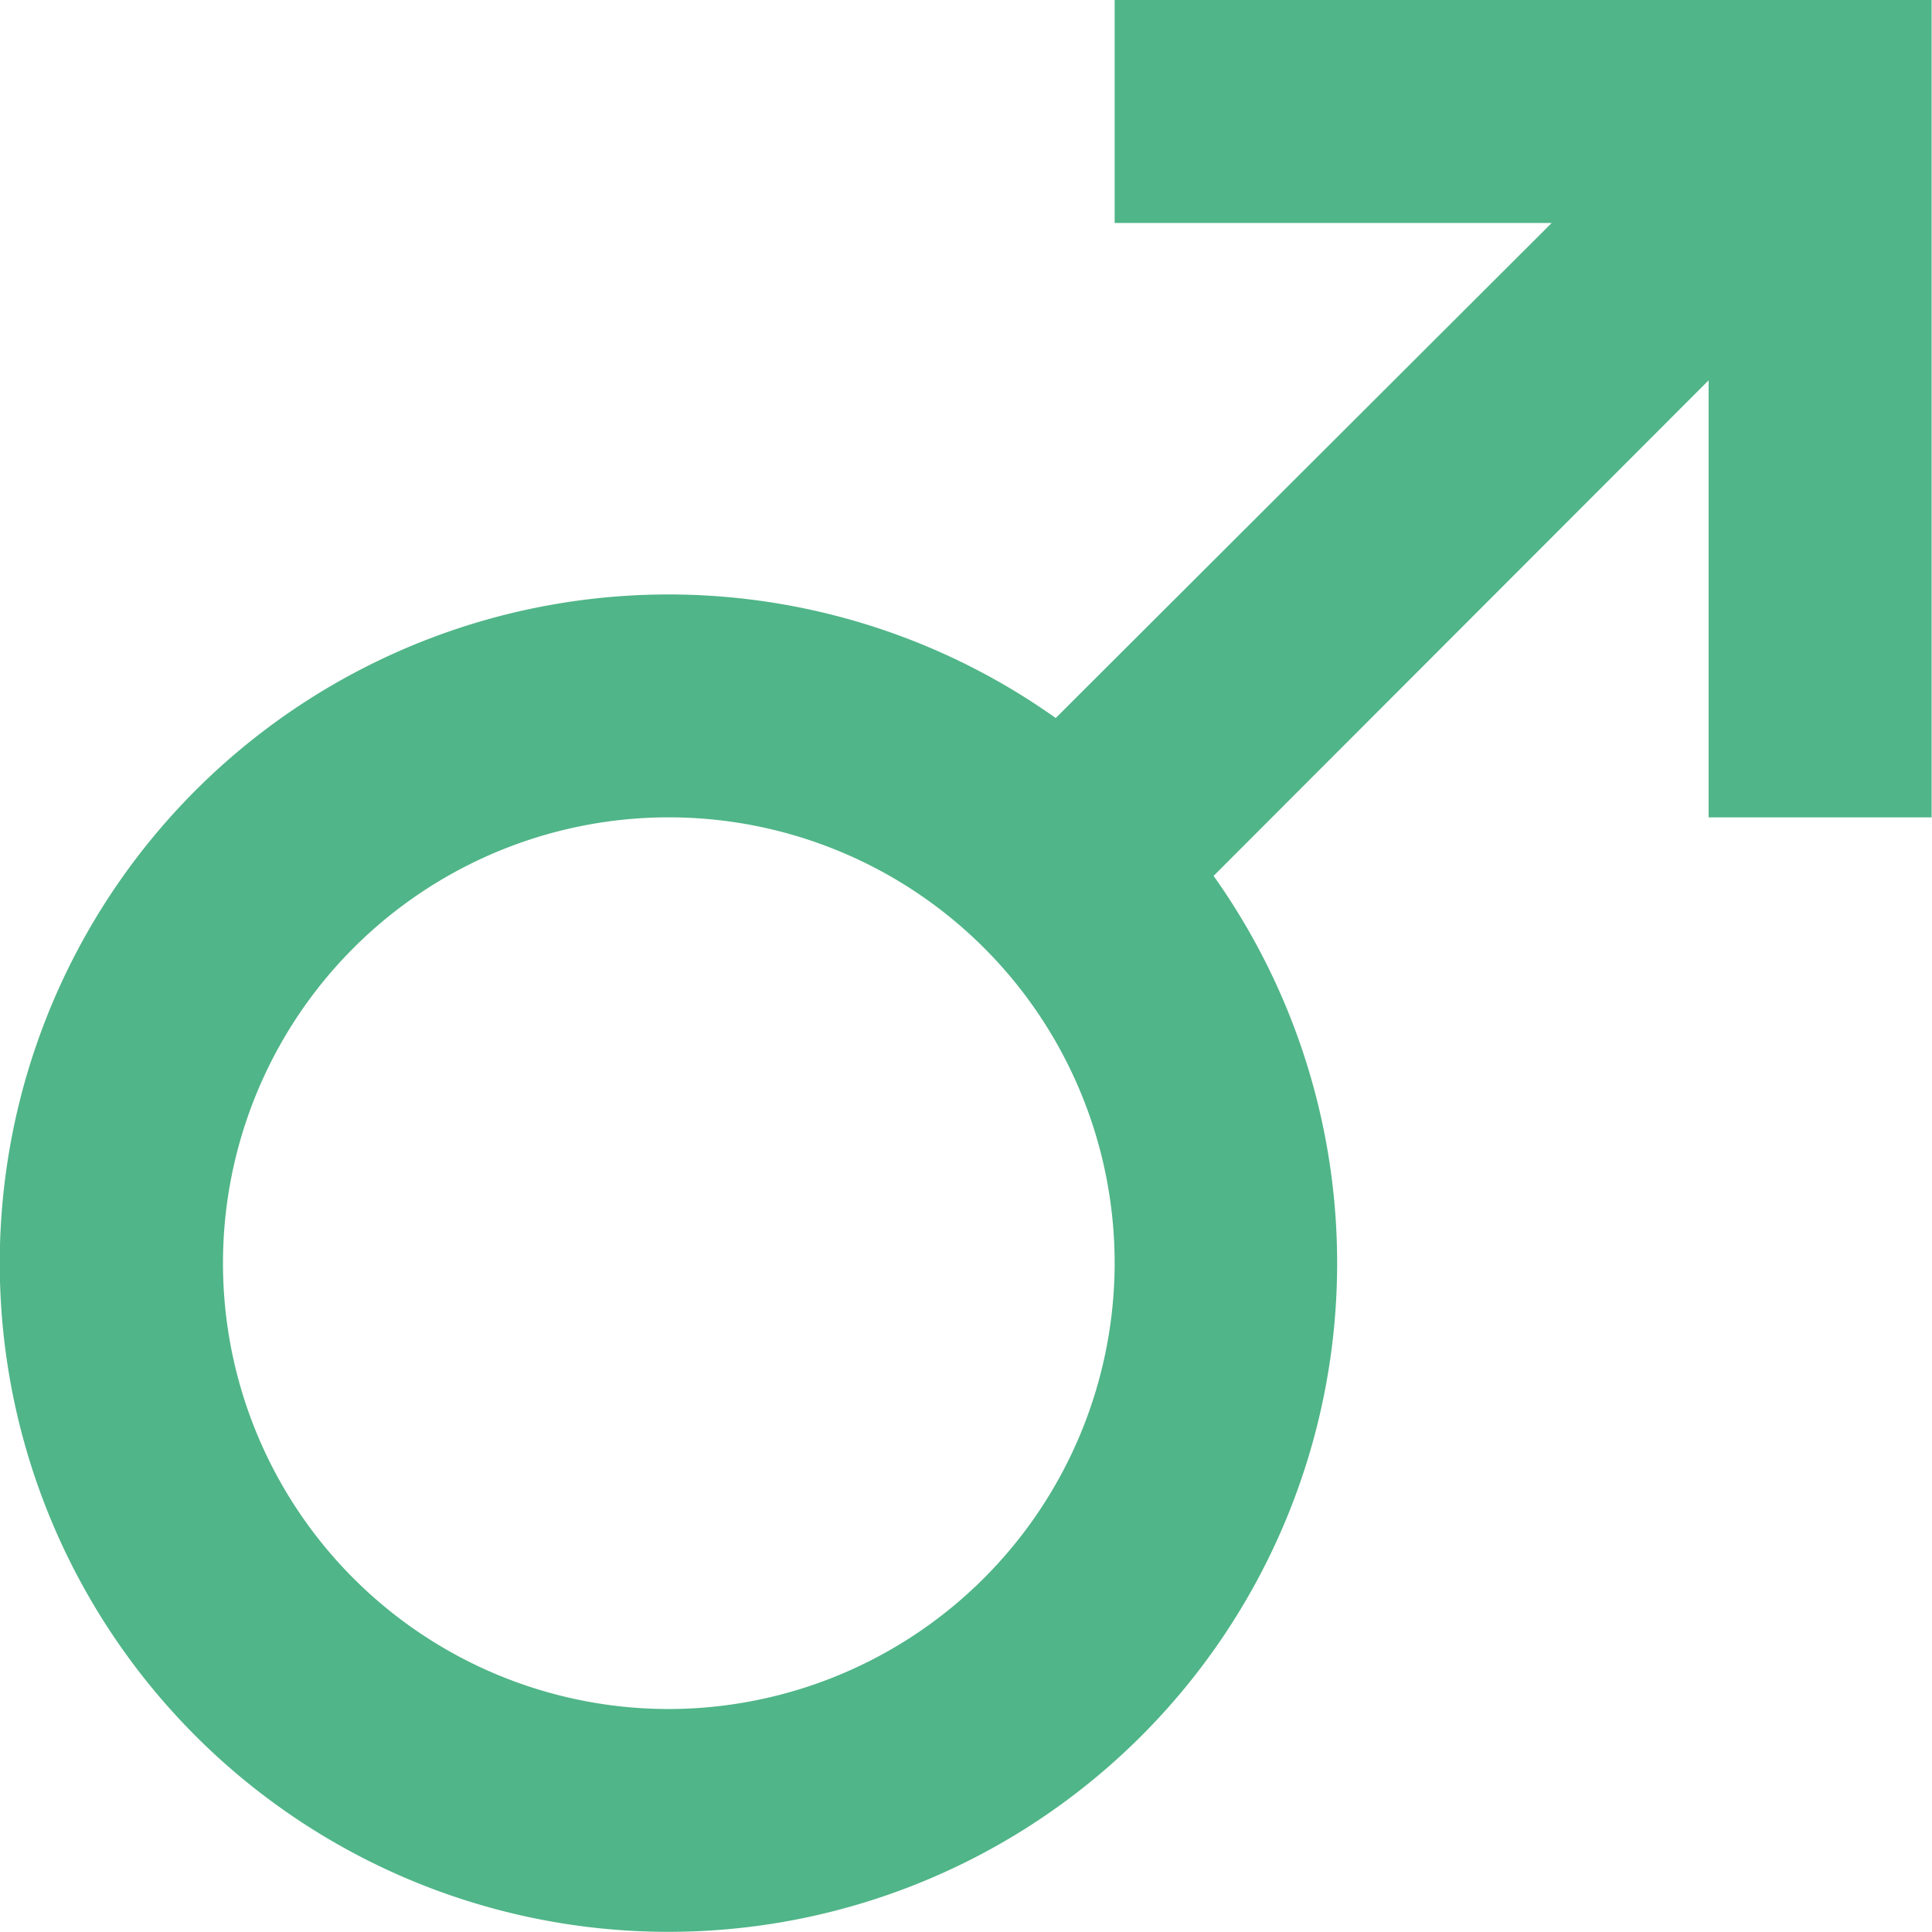 <svg xmlns="http://www.w3.org/2000/svg" width="14.686" height="14.686" viewBox="0 0 14.686 14.686">
  <path id="Icon_ionic-md-male" data-name="Icon ionic-md-male" d="M16.366,3.375H11.848V5.07H15.17L11.4,8.833a5.083,5.083,0,1,0,1.2,1.2l3.763-3.767V9.588h1.695V3.375ZM8.459,16.366a3.389,3.389,0,1,1,3.389-3.389A3.394,3.394,0,0,1,8.459,16.366Z" transform="translate(-3.375 -3.375)" fill="#50b588"/>
</svg>
